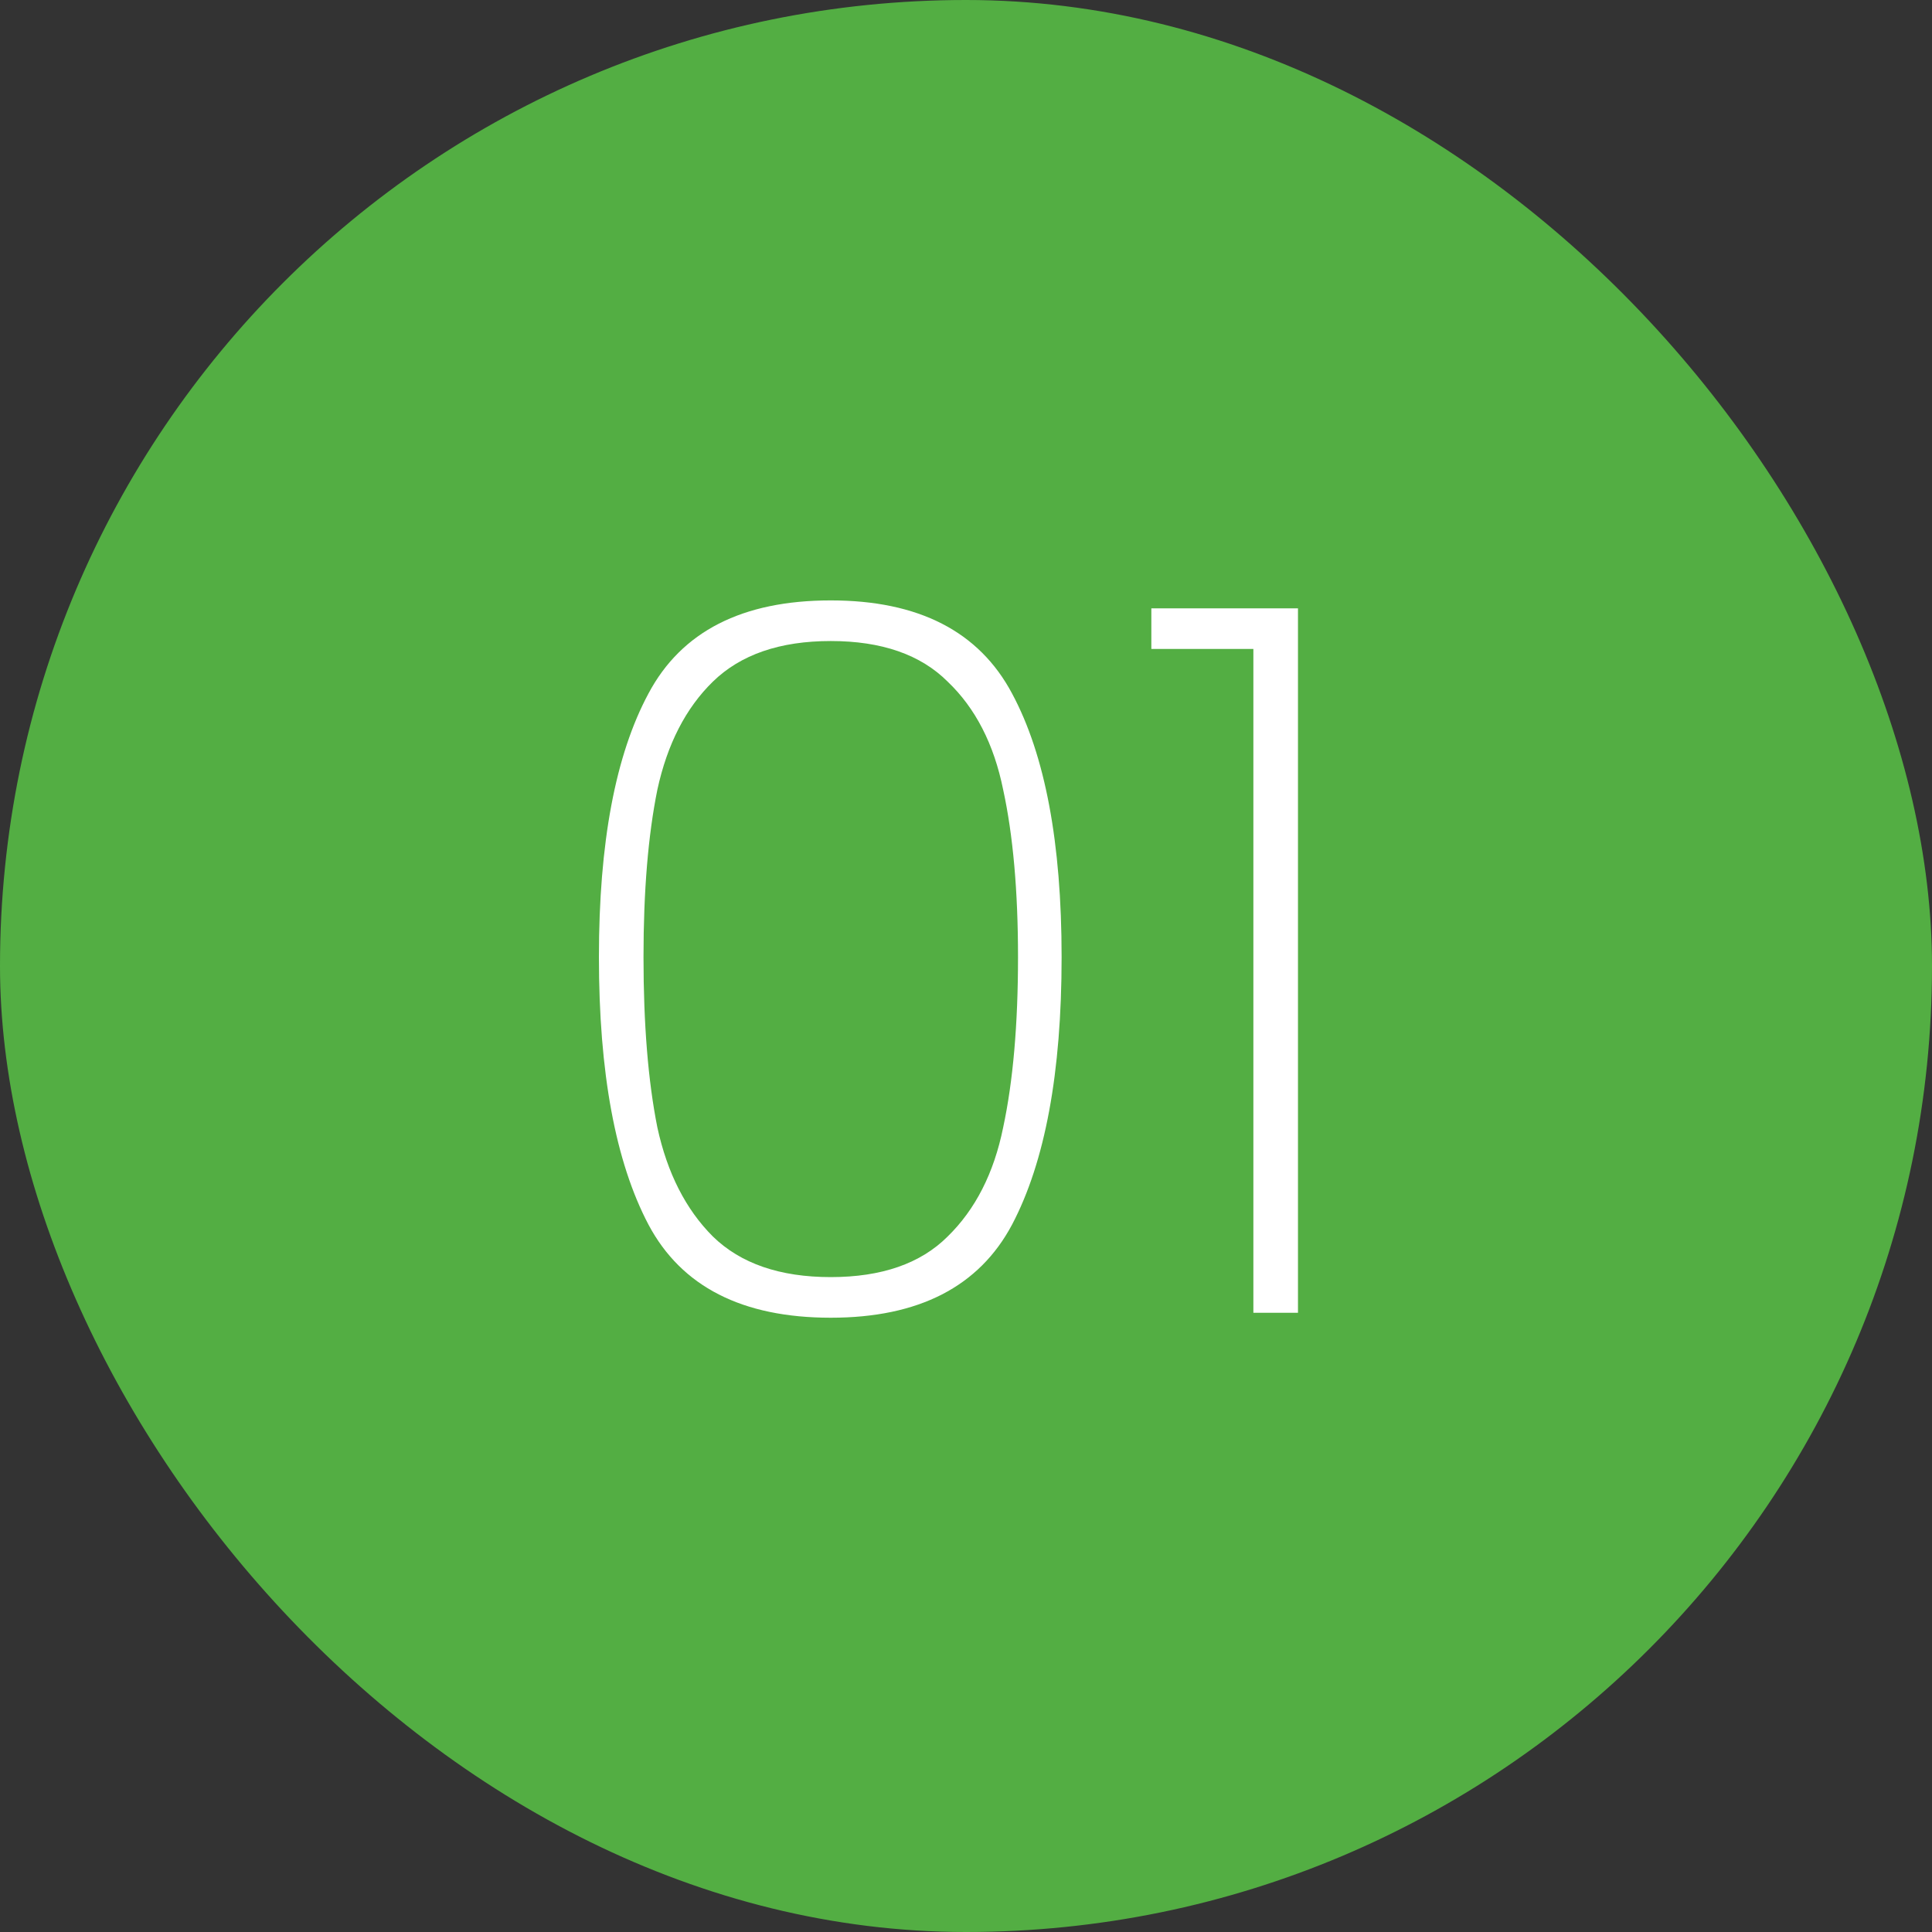 <svg width="78" height="78" viewBox="0 0 78 78" fill="none" xmlns="http://www.w3.org/2000/svg">
<rect x="0" y="0" width="78" height="78" fill="#333333" stroke="none"/>
<rect width="78" height="78" rx="39" fill="#53AE43"/>
<path d="M24.18 38.64C24.18 34.027 24.847 30.48 26.18 28C27.513 25.493 29.967 24.24 33.54 24.24C37.087 24.24 39.527 25.493 40.86 28C42.193 30.48 42.86 34.027 42.86 38.64C42.86 43.307 42.193 46.907 40.86 49.44C39.527 51.947 37.087 53.2 33.54 53.2C29.967 53.2 27.513 51.947 26.18 49.44C24.847 46.907 24.18 43.307 24.18 38.64ZM41.1 38.64C41.1 35.973 40.9 33.72 40.5 31.88C40.127 30.04 39.38 28.587 38.26 27.52C37.167 26.427 35.593 25.88 33.54 25.88C31.487 25.88 29.9 26.427 28.78 27.52C27.687 28.587 26.94 30.04 26.54 31.88C26.167 33.72 25.98 35.973 25.98 38.64C25.98 41.36 26.167 43.653 26.54 45.52C26.94 47.36 27.687 48.827 28.78 49.92C29.9 51.013 31.487 51.56 33.54 51.56C35.593 51.56 37.167 51.013 38.26 49.92C39.38 48.827 40.127 47.36 40.5 45.52C40.9 43.653 41.1 41.36 41.1 38.64ZM46.483 26.2V24.56H52.403V53H50.602V26.2H46.483Z" fill="white"/>
</svg>

